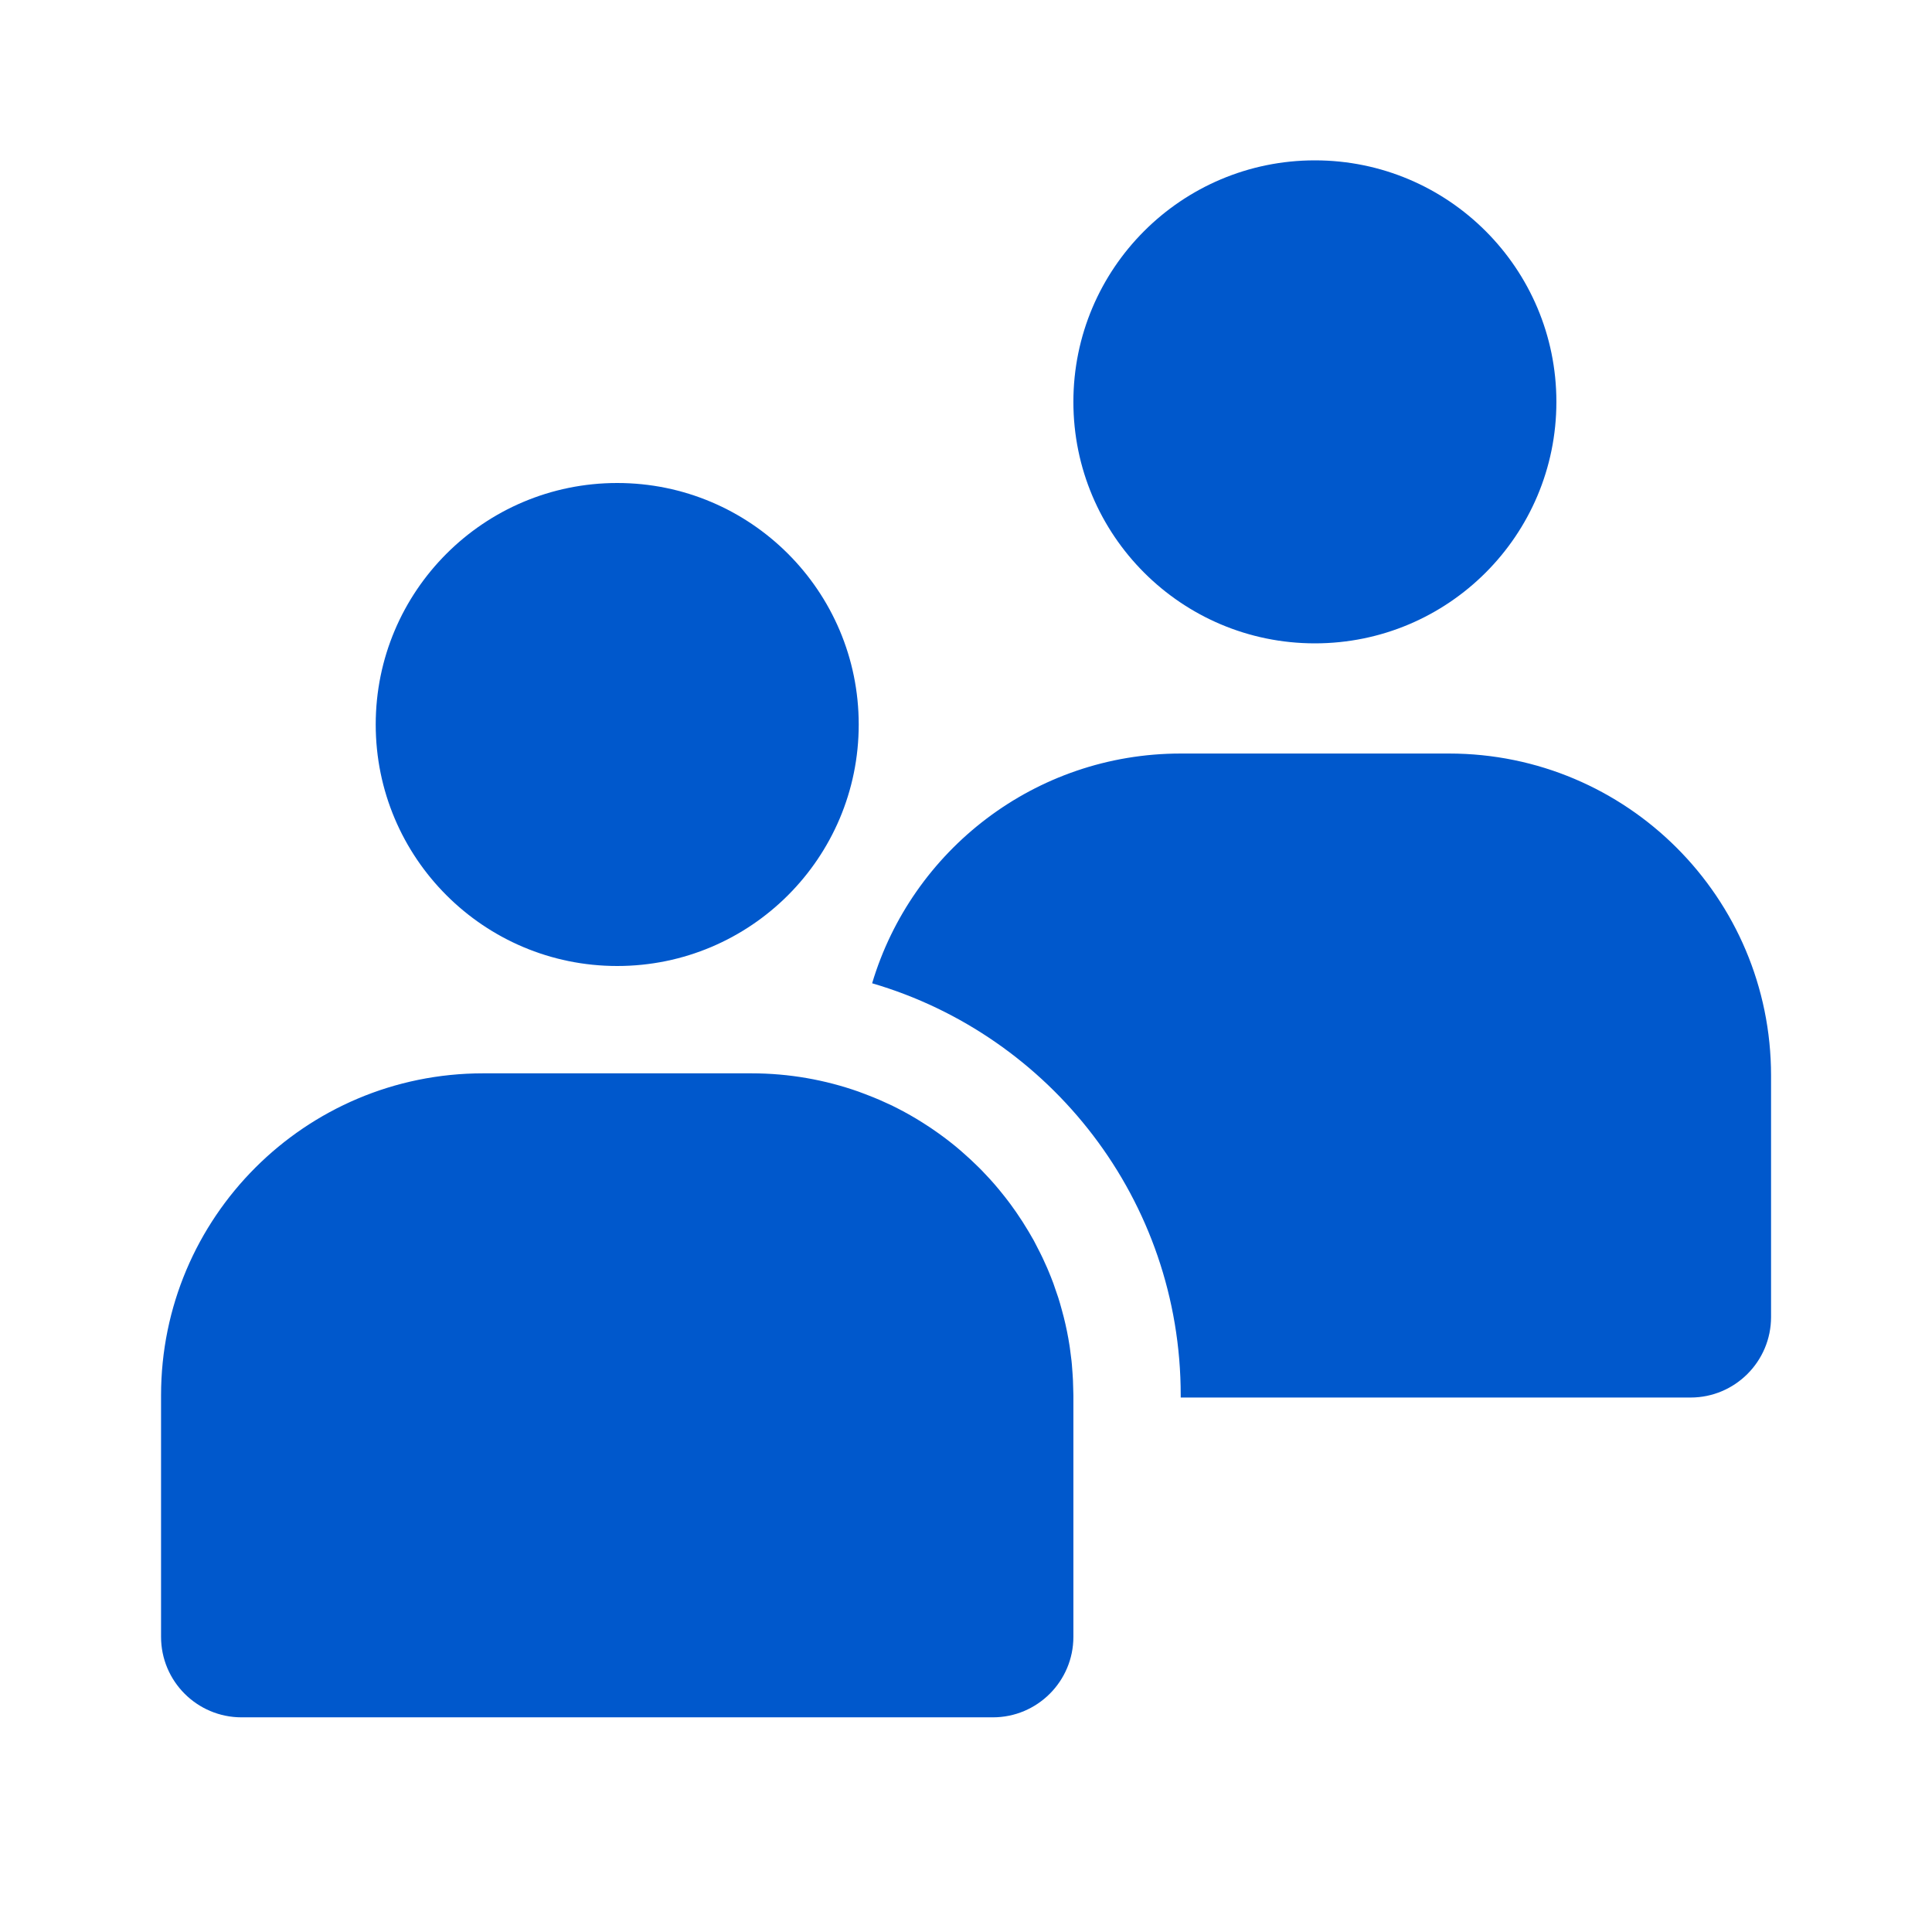 <?xml version="1.0" encoding="UTF-8"?>
<svg xmlns="http://www.w3.org/2000/svg" width="36" height="36" viewBox="0 0 36 36" fill="none">
  <path d="M14.001 20C14.702 20 15.375 20.121 16.001 20.342C16.01 20.345 16.018 20.348 16.027 20.352C16.06 20.363 16.093 20.376 16.126 20.389C16.177 20.408 16.229 20.428 16.279 20.449C16.319 20.465 16.358 20.481 16.396 20.498C16.433 20.514 16.468 20.53 16.504 20.547C16.537 20.562 16.57 20.576 16.602 20.592L16.638 20.609C16.784 20.681 16.928 20.759 17.067 20.842C17.107 20.865 17.145 20.89 17.184 20.914C17.215 20.934 17.246 20.953 17.277 20.974C17.316 20.998 17.353 21.024 17.391 21.05C17.53 21.145 17.665 21.246 17.795 21.352C17.829 21.38 17.861 21.408 17.895 21.436C17.925 21.463 17.955 21.489 17.985 21.516C18.019 21.546 18.053 21.576 18.086 21.607C18.127 21.645 18.167 21.684 18.207 21.723C18.219 21.734 18.231 21.746 18.243 21.758L18.291 21.806C18.329 21.845 18.366 21.885 18.403 21.925C18.418 21.94 18.432 21.955 18.446 21.971C18.503 22.033 18.558 22.097 18.611 22.161C18.63 22.183 18.648 22.206 18.666 22.229C18.704 22.276 18.742 22.323 18.778 22.371C18.796 22.394 18.813 22.417 18.83 22.44C18.866 22.489 18.9 22.538 18.935 22.587C19.016 22.704 19.093 22.824 19.166 22.947C19.199 23.003 19.232 23.059 19.263 23.115C19.277 23.141 19.289 23.167 19.303 23.192C19.329 23.242 19.355 23.291 19.38 23.342C19.396 23.374 19.412 23.405 19.427 23.438C19.456 23.499 19.484 23.561 19.511 23.623C19.518 23.64 19.526 23.657 19.533 23.675C19.566 23.753 19.597 23.831 19.627 23.911C19.637 23.939 19.646 23.968 19.656 23.996C19.678 24.057 19.699 24.117 19.719 24.179C19.73 24.215 19.741 24.252 19.752 24.288C19.764 24.328 19.775 24.369 19.786 24.41C19.798 24.454 19.81 24.497 19.821 24.541C19.865 24.715 19.901 24.892 19.929 25.072C19.931 25.088 19.933 25.104 19.936 25.12C19.947 25.198 19.957 25.276 19.966 25.355C19.968 25.379 19.97 25.403 19.973 25.427C19.978 25.485 19.983 25.543 19.986 25.602C19.989 25.64 19.991 25.68 19.993 25.719C19.996 25.787 19.998 25.855 19.999 25.923C19.999 25.948 20.001 25.974 20.001 26V30.5C20.001 31.328 19.329 32 18.501 32H4.501C3.673 32 3.001 31.328 3.001 30.5V26C3.001 22.686 5.687 20 9.001 20H14.001ZM27.001 14.041C30.315 14.041 33.001 16.727 33.001 20.041V24.541C33.001 25.369 32.329 26.041 31.501 26.041H22.001V26C22.001 22.363 19.574 19.294 16.251 18.322C16.99 15.846 19.285 14.041 22.001 14.041H27.001ZM11.501 9C13.986 9 16.001 11.015 16.001 13.5C16.001 15.985 13.986 18 11.501 18C9.016 18 7.001 15.985 7.001 13.5C7.001 11.015 9.016 9 11.501 9ZM24.501 2.988C26.986 2.988 29.001 5.003 29.001 7.488C29.001 9.974 26.986 11.988 24.501 11.988C22.016 11.988 20.001 9.974 20.001 7.488C20.001 5.003 22.016 2.988 24.501 2.988Z" fill="#0058CC"></path>
</svg>
